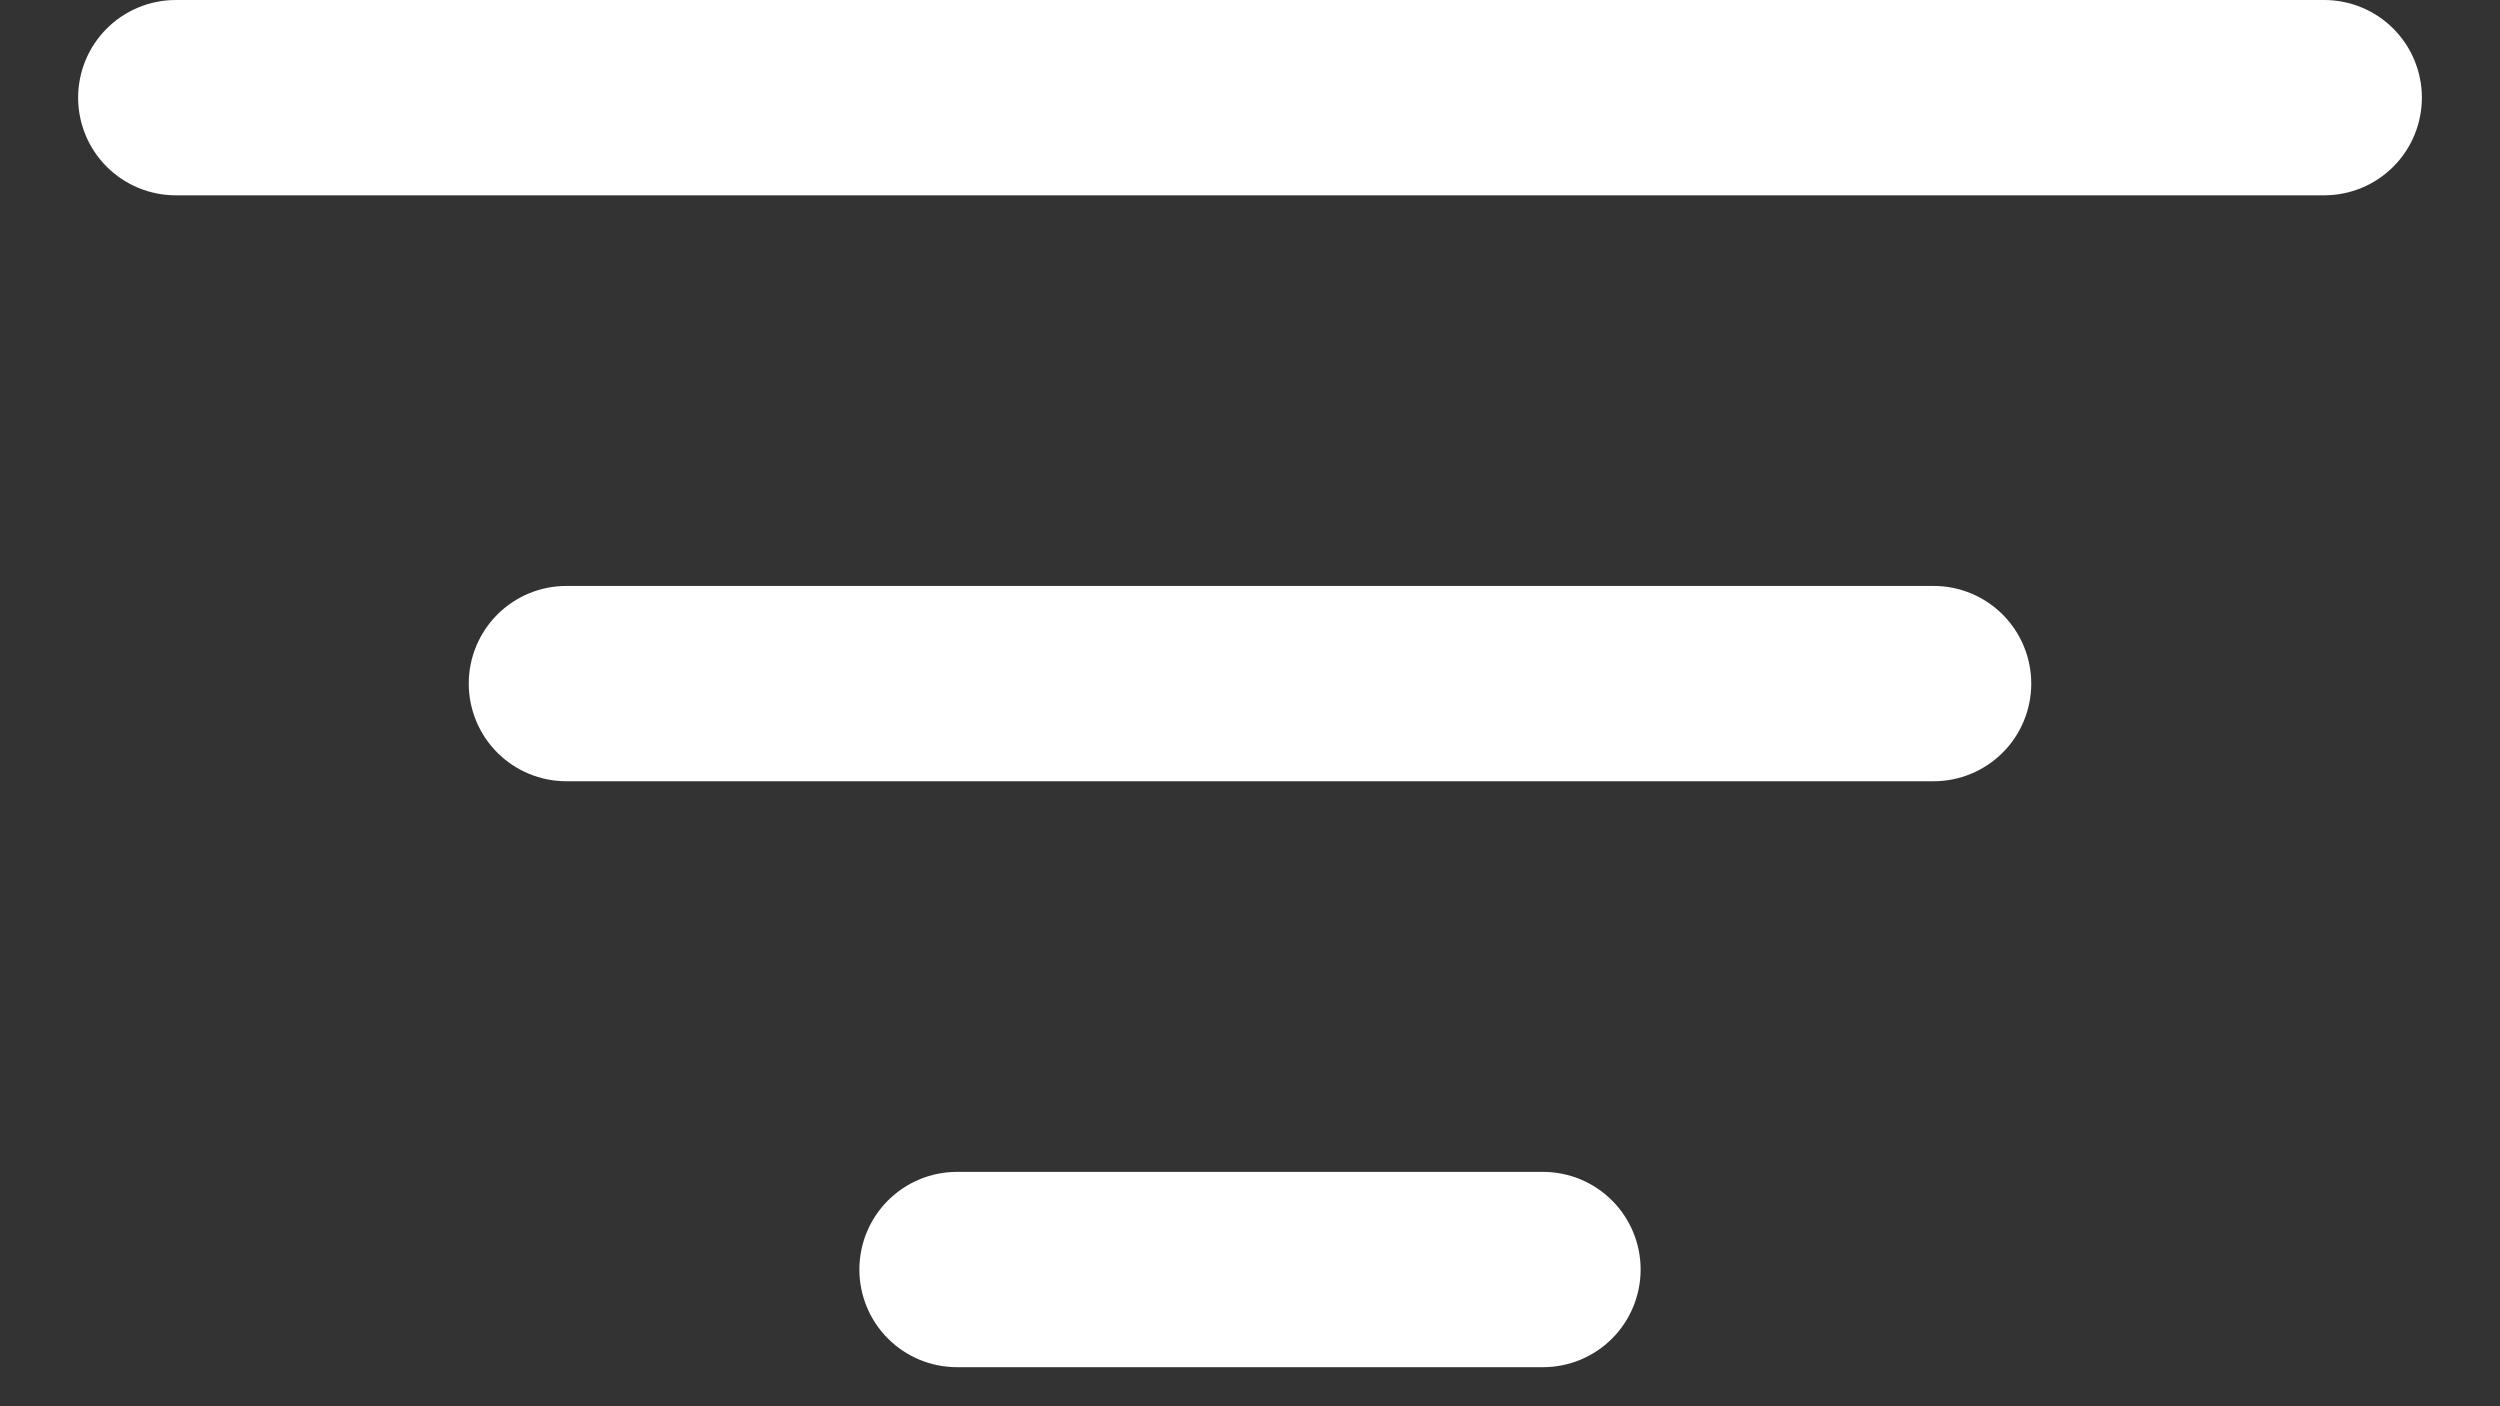 <svg width="16" height="9" viewBox="0 0 16 9" fill="none" xmlns="http://www.w3.org/2000/svg">
<rect x="0" y="0" width="16" height="9" fill="#333333" stroke="none"/>
<path fill-rule="evenodd" clip-rule="evenodd" d="M5.5 8.125C5.5 7.959 5.566 7.8 5.683 7.683C5.8 7.566 5.959 7.5 6.125 7.5H9.875C10.041 7.5 10.2 7.566 10.317 7.683C10.434 7.8 10.5 7.959 10.5 8.125C10.5 8.291 10.434 8.45 10.317 8.567C10.2 8.684 10.041 8.75 9.875 8.75H6.125C5.959 8.75 5.8 8.684 5.683 8.567C5.566 8.45 5.5 8.291 5.5 8.125ZM3 4.375C3 4.209 3.066 4.05 3.183 3.933C3.3 3.816 3.459 3.75 3.625 3.75H12.375C12.541 3.75 12.7 3.816 12.817 3.933C12.934 4.05 13 4.209 13 4.375C13 4.541 12.934 4.7 12.817 4.817C12.7 4.934 12.541 5 12.375 5H3.625C3.459 5 3.3 4.934 3.183 4.817C3.066 4.7 3 4.541 3 4.375ZM0.5 0.625C0.5 0.459 0.566 0.3 0.683 0.183C0.8 0.066 0.959 0 1.125 0H14.875C15.041 0 15.2 0.066 15.317 0.183C15.434 0.3 15.5 0.459 15.5 0.625C15.5 0.791 15.434 0.95 15.317 1.067C15.2 1.184 15.041 1.25 14.875 1.25H1.125C0.959 1.25 0.8 1.184 0.683 1.067C0.566 0.95 0.5 0.791 0.5 0.625Z" fill="#ffffff"/>
</svg>
